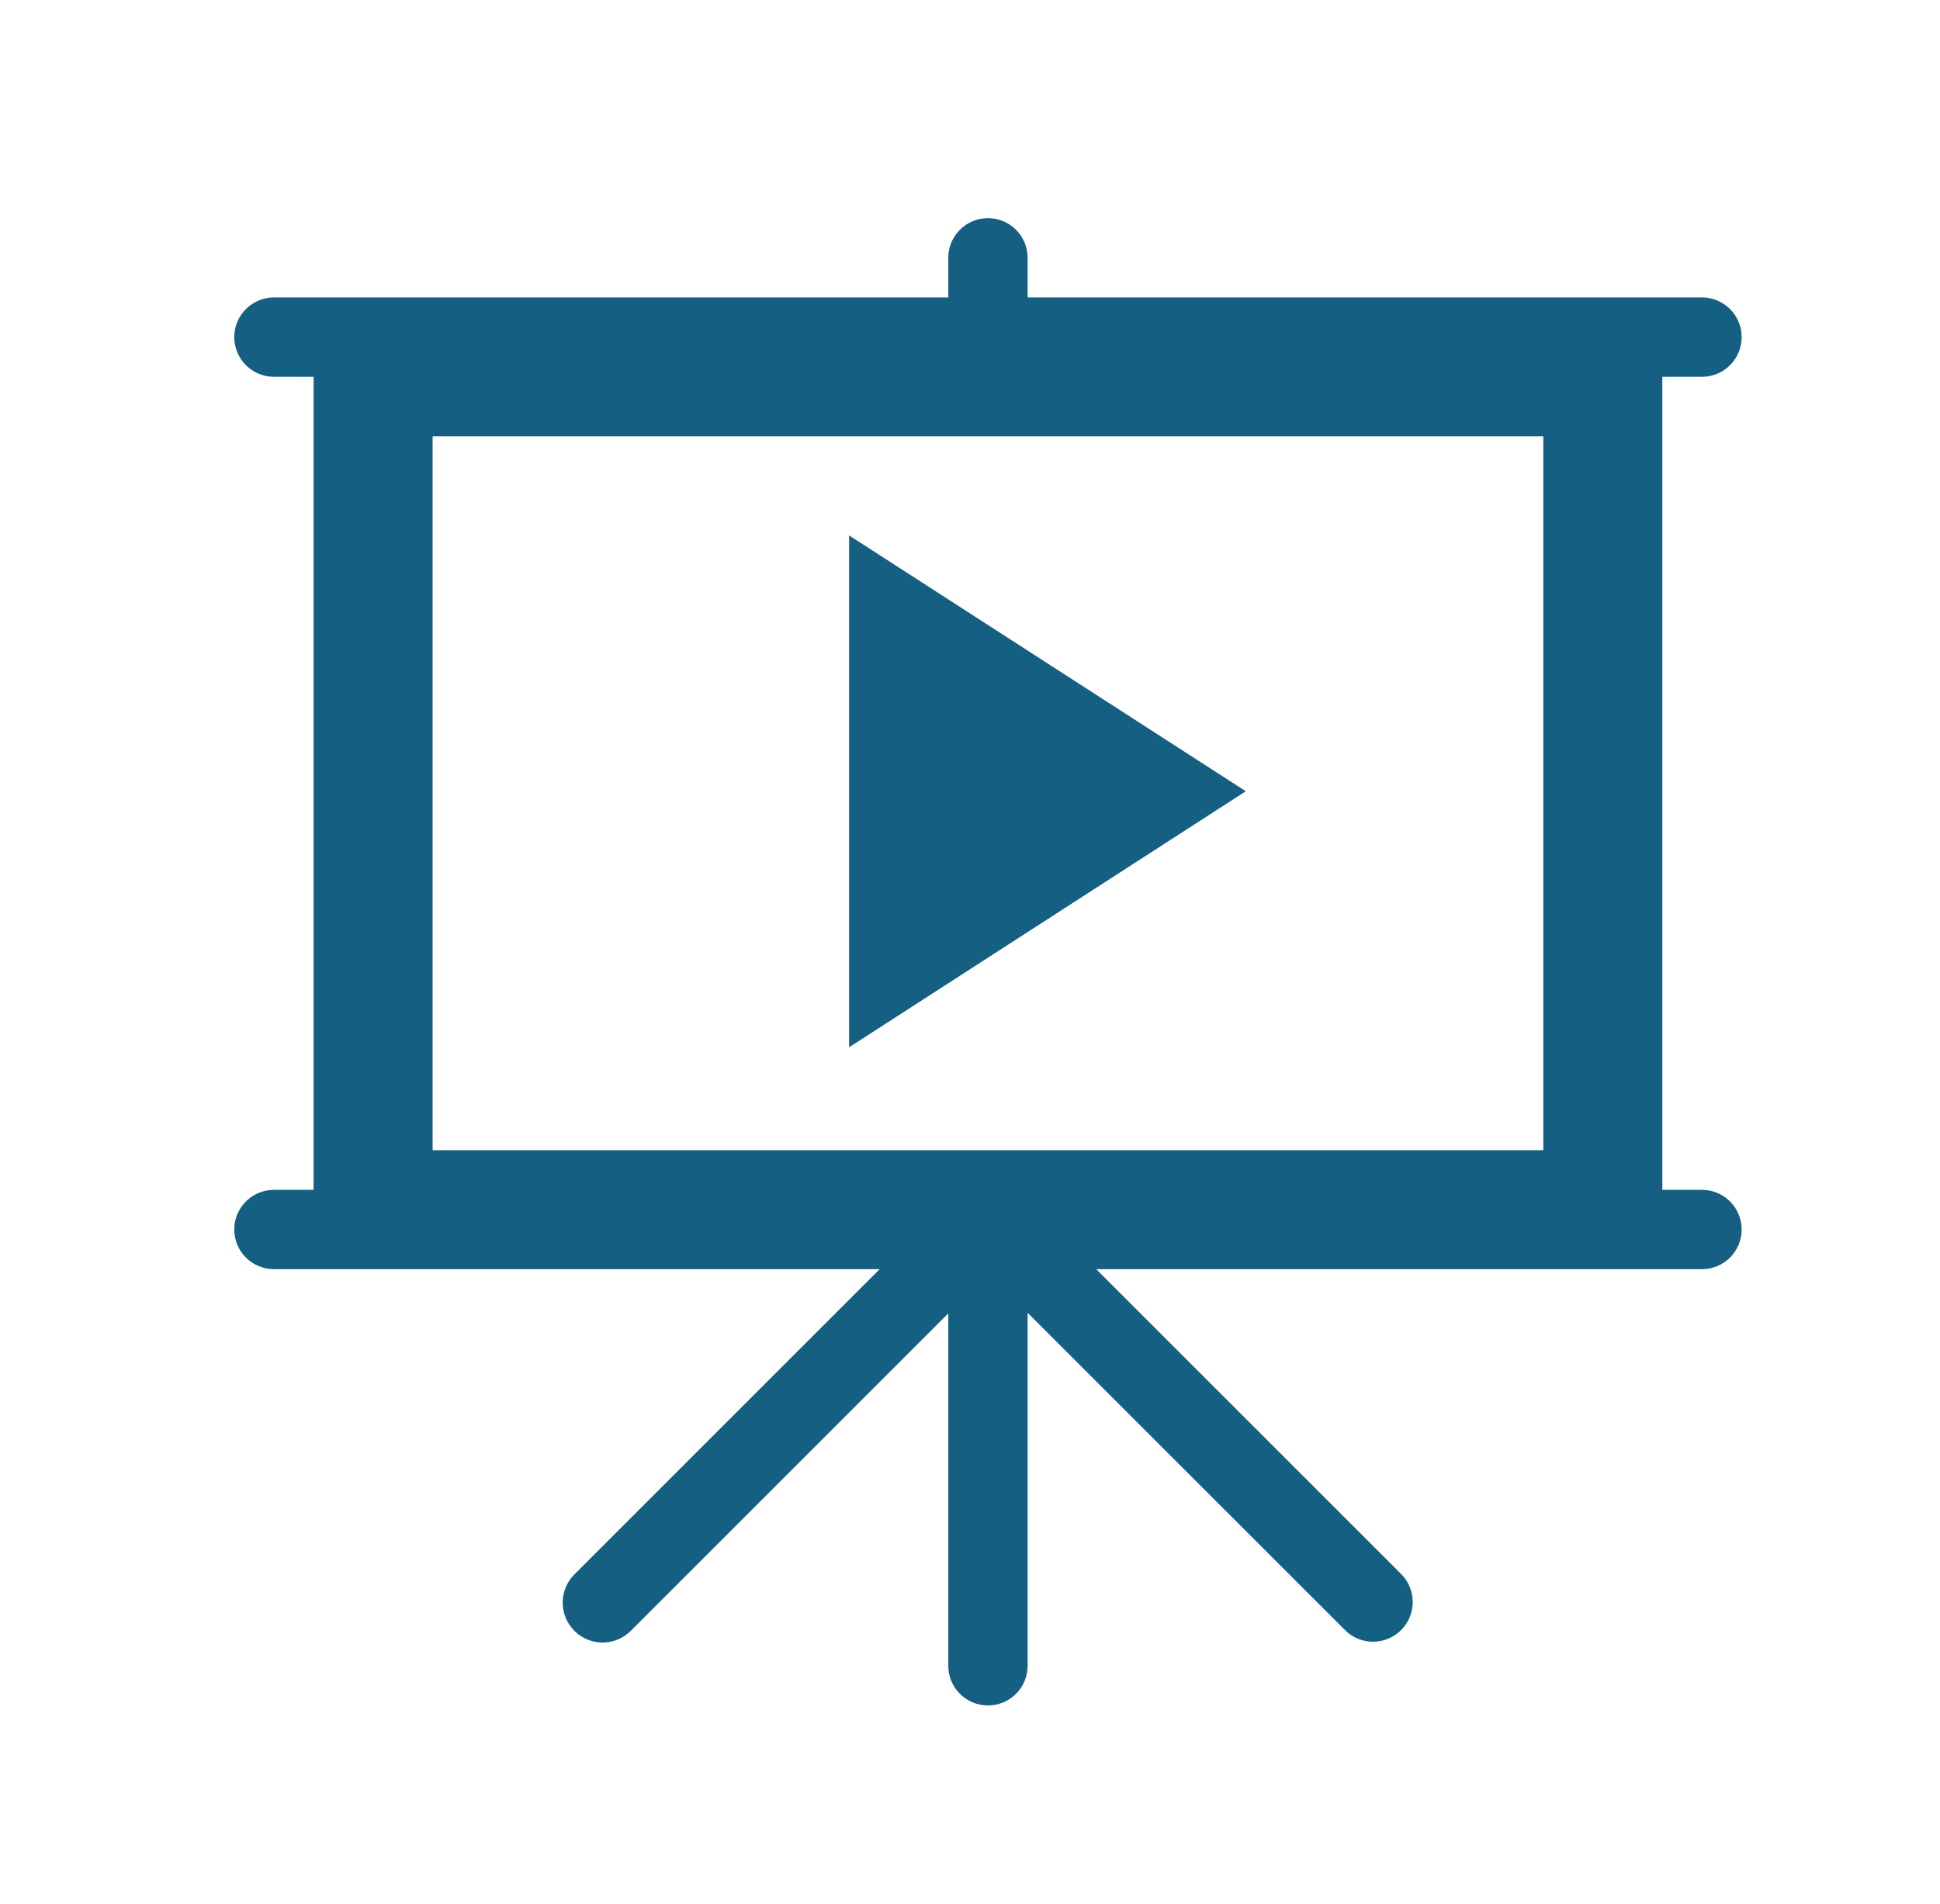 <svg width="54" height="53" xmlns="http://www.w3.org/2000/svg" xmlns:xlink="http://www.w3.org/1999/xlink" xml:space="preserve" overflow="hidden"><g transform="translate(-652 -844)"><g><g><g><g><path d="M675.635 858.906 686.677 866.028 675.635 873.156 675.635 858.906Z" fill="#156082" fill-rule="nonzero" fill-opacity="1"/><path d="M694.958 856.146 694.958 876.021 664.042 876.021 664.042 856.146ZM699.375 877.125 698.271 877.125 698.271 854.49 699.375 854.49C699.985 854.49 700.479 853.995 700.479 853.385 700.479 852.776 699.985 852.281 699.375 852.281L680.604 852.281 680.604 851.177C680.604 850.567 680.11 850.073 679.5 850.073 678.89 850.073 678.396 850.567 678.396 851.177L678.396 852.281 659.625 852.281C659.015 852.281 658.521 852.776 658.521 853.385 658.521 853.995 659.015 854.49 659.625 854.49L660.729 854.49 660.729 877.125 659.625 877.125C659.015 877.125 658.521 877.619 658.521 878.229 658.521 878.839 659.015 879.333 659.625 879.333L676.486 879.333 667.984 887.835C667.552 888.271 667.556 888.975 667.992 889.406 668.428 889.838 669.131 889.834 669.562 889.398L678.396 880.564 678.396 890.375C678.396 890.985 678.89 891.479 679.5 891.479 680.11 891.479 680.604 890.985 680.604 890.375L680.604 880.548 689.438 889.381C689.869 889.813 690.568 889.813 691 889.381 691.431 888.95 691.431 888.25 691 887.819L682.514 879.333 699.375 879.333C699.985 879.333 700.479 878.839 700.479 878.229 700.479 877.619 699.985 877.125 699.375 877.125Z" fill="#156082" fill-rule="nonzero" fill-opacity="1"/></g></g></g></g></g></svg>